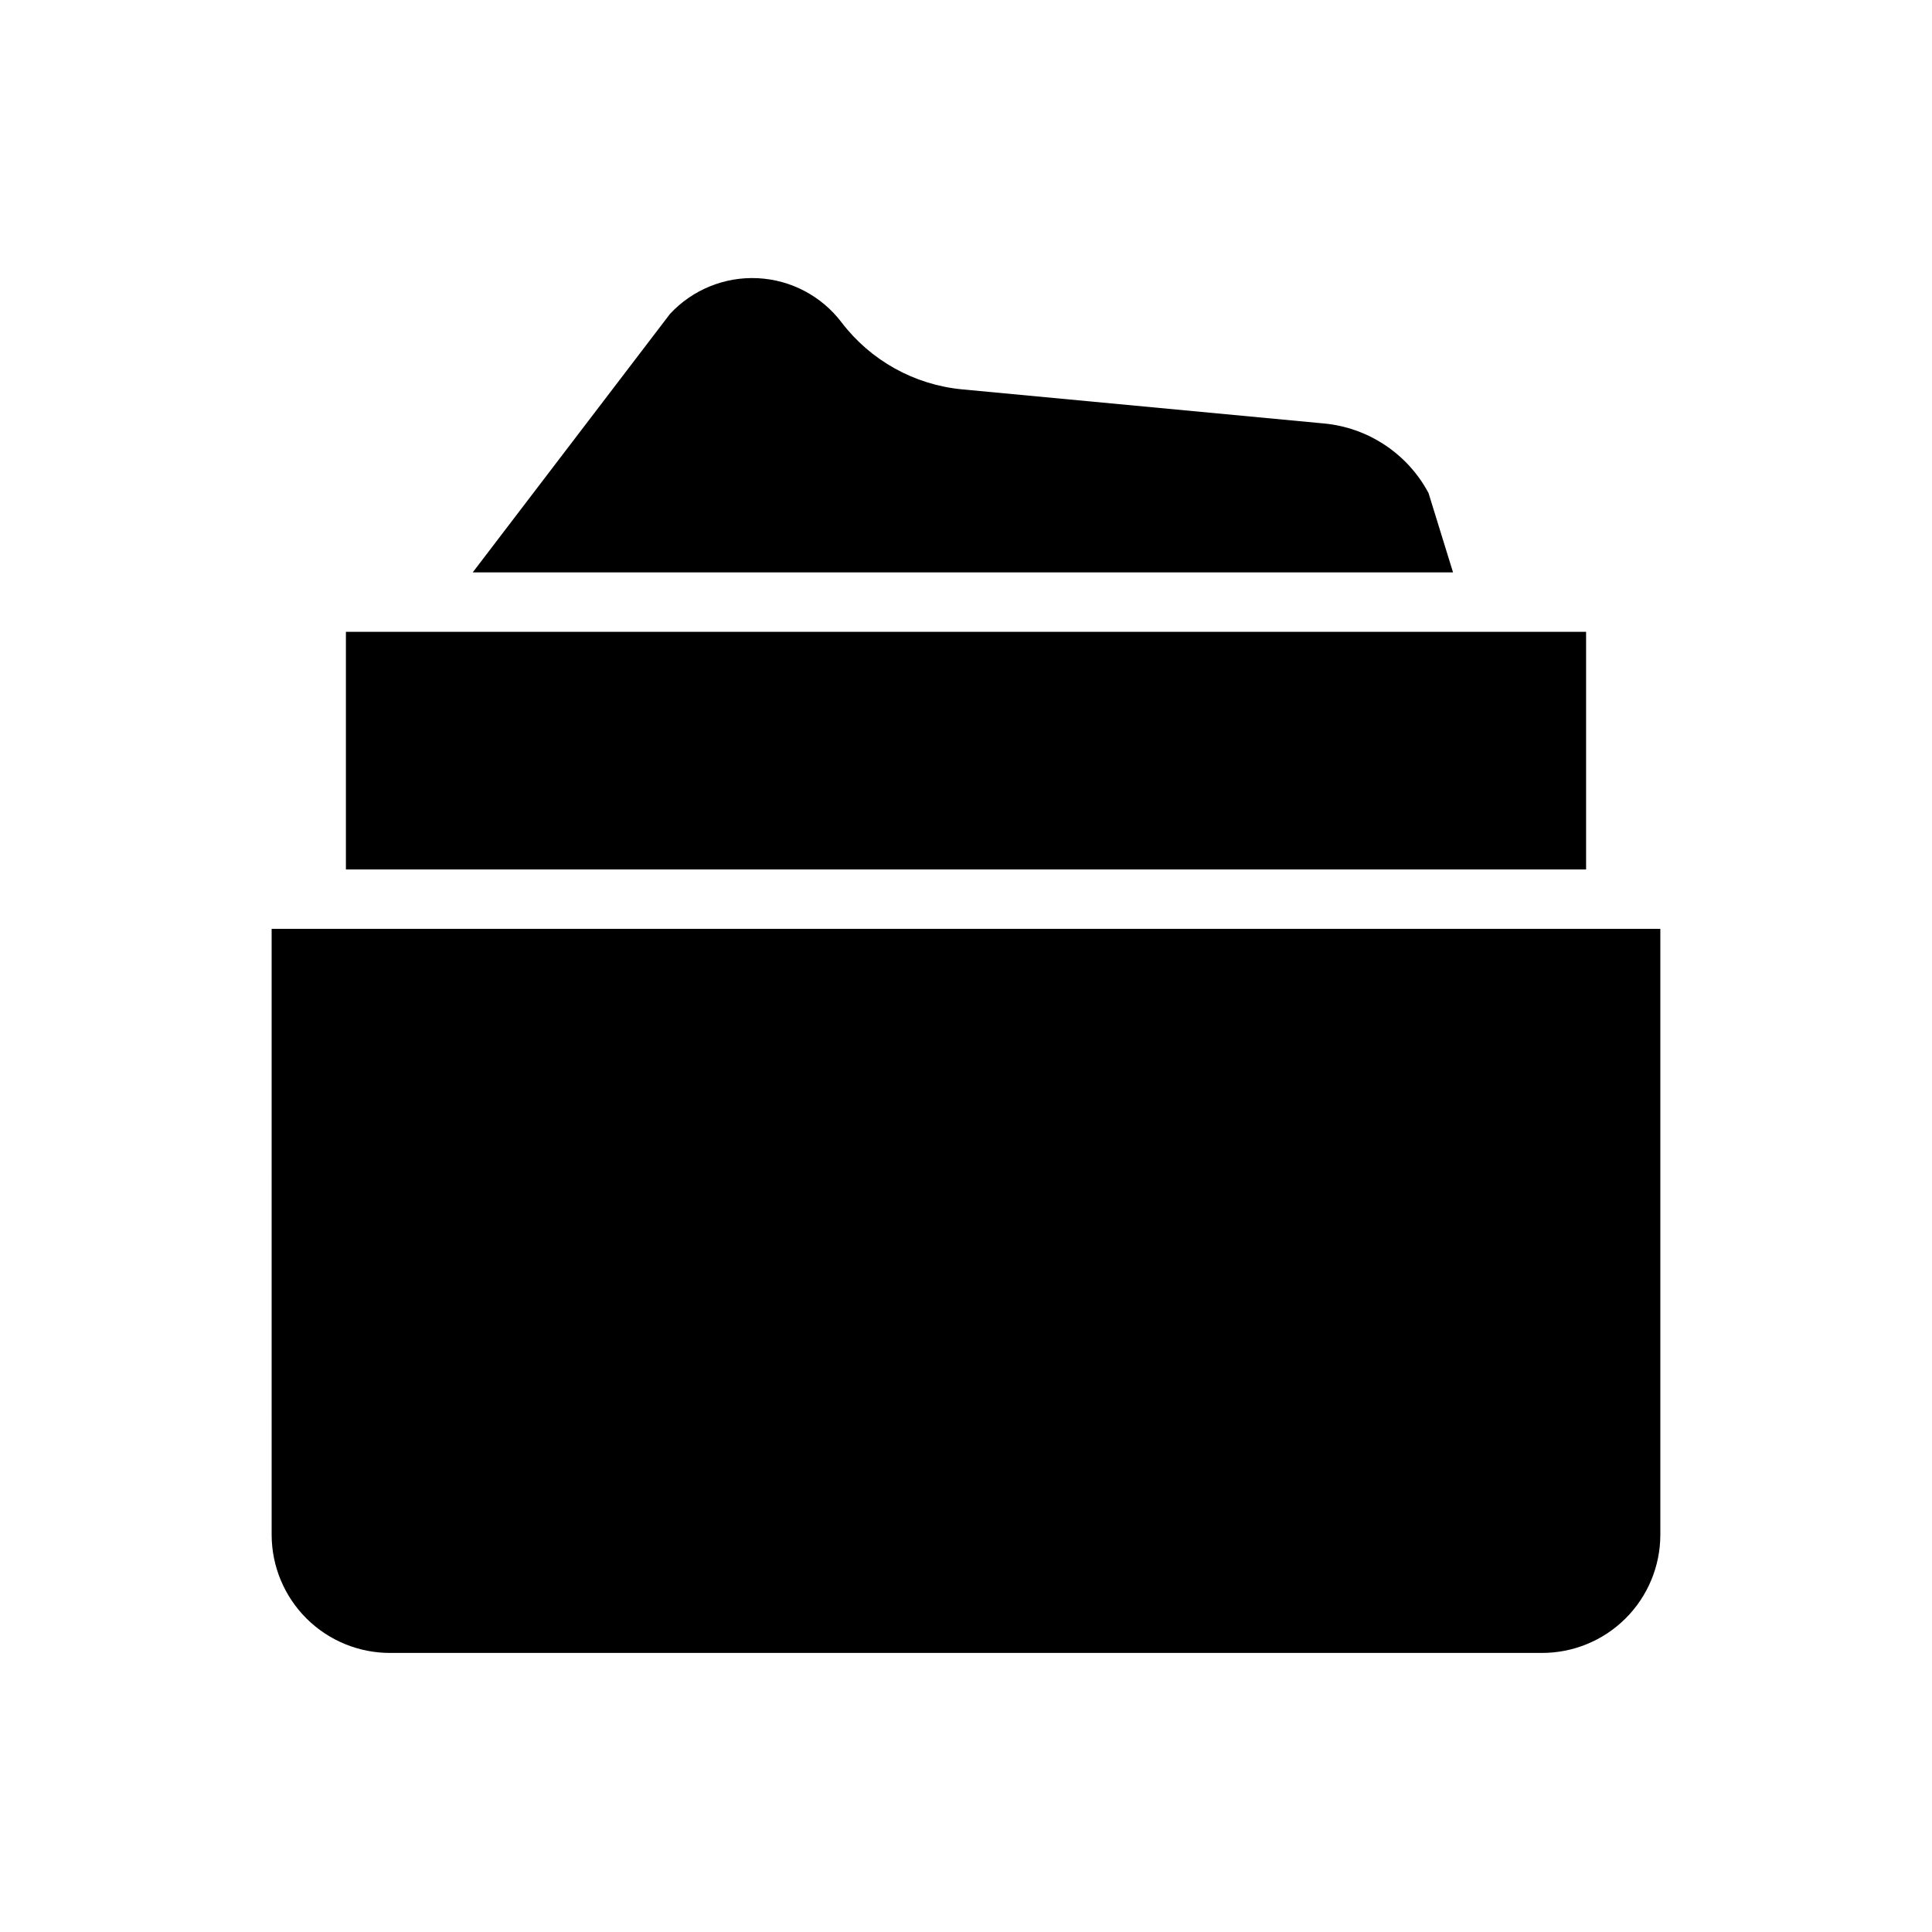<?xml version="1.0" encoding="UTF-8"?>
<!-- Uploaded to: ICON Repo, www.iconrepo.com, Generator: ICON Repo Mixer Tools -->
<svg fill="#000000" width="800px" height="800px" version="1.1" viewBox="144 144 512 512" xmlns="http://www.w3.org/2000/svg">
 <g>
  <path d="m522.57 274.65c-5.59-10.469-16.086-17.406-27.91-18.445l-95.727-9.023c-12.645-1.211-24.211-7.644-31.91-17.746-5.309-6.992-13.438-11.277-22.207-11.711-8.77-0.434-17.285 3.031-23.258 9.465l-52.285 68.504h259.8z"/>
  <path d="m215.99 550.77c0.02 8.328 3.352 16.305 9.258 22.172s13.906 9.141 22.23 9.102h305.04c8.324 0.039 16.324-3.234 22.23-9.102 5.91-5.867 9.238-13.844 9.258-22.172v-160.61h-368.02z"/>
  <path d="m564.33 311.44h-328.66v62.977h328.66z"/>
 </g>
</svg>